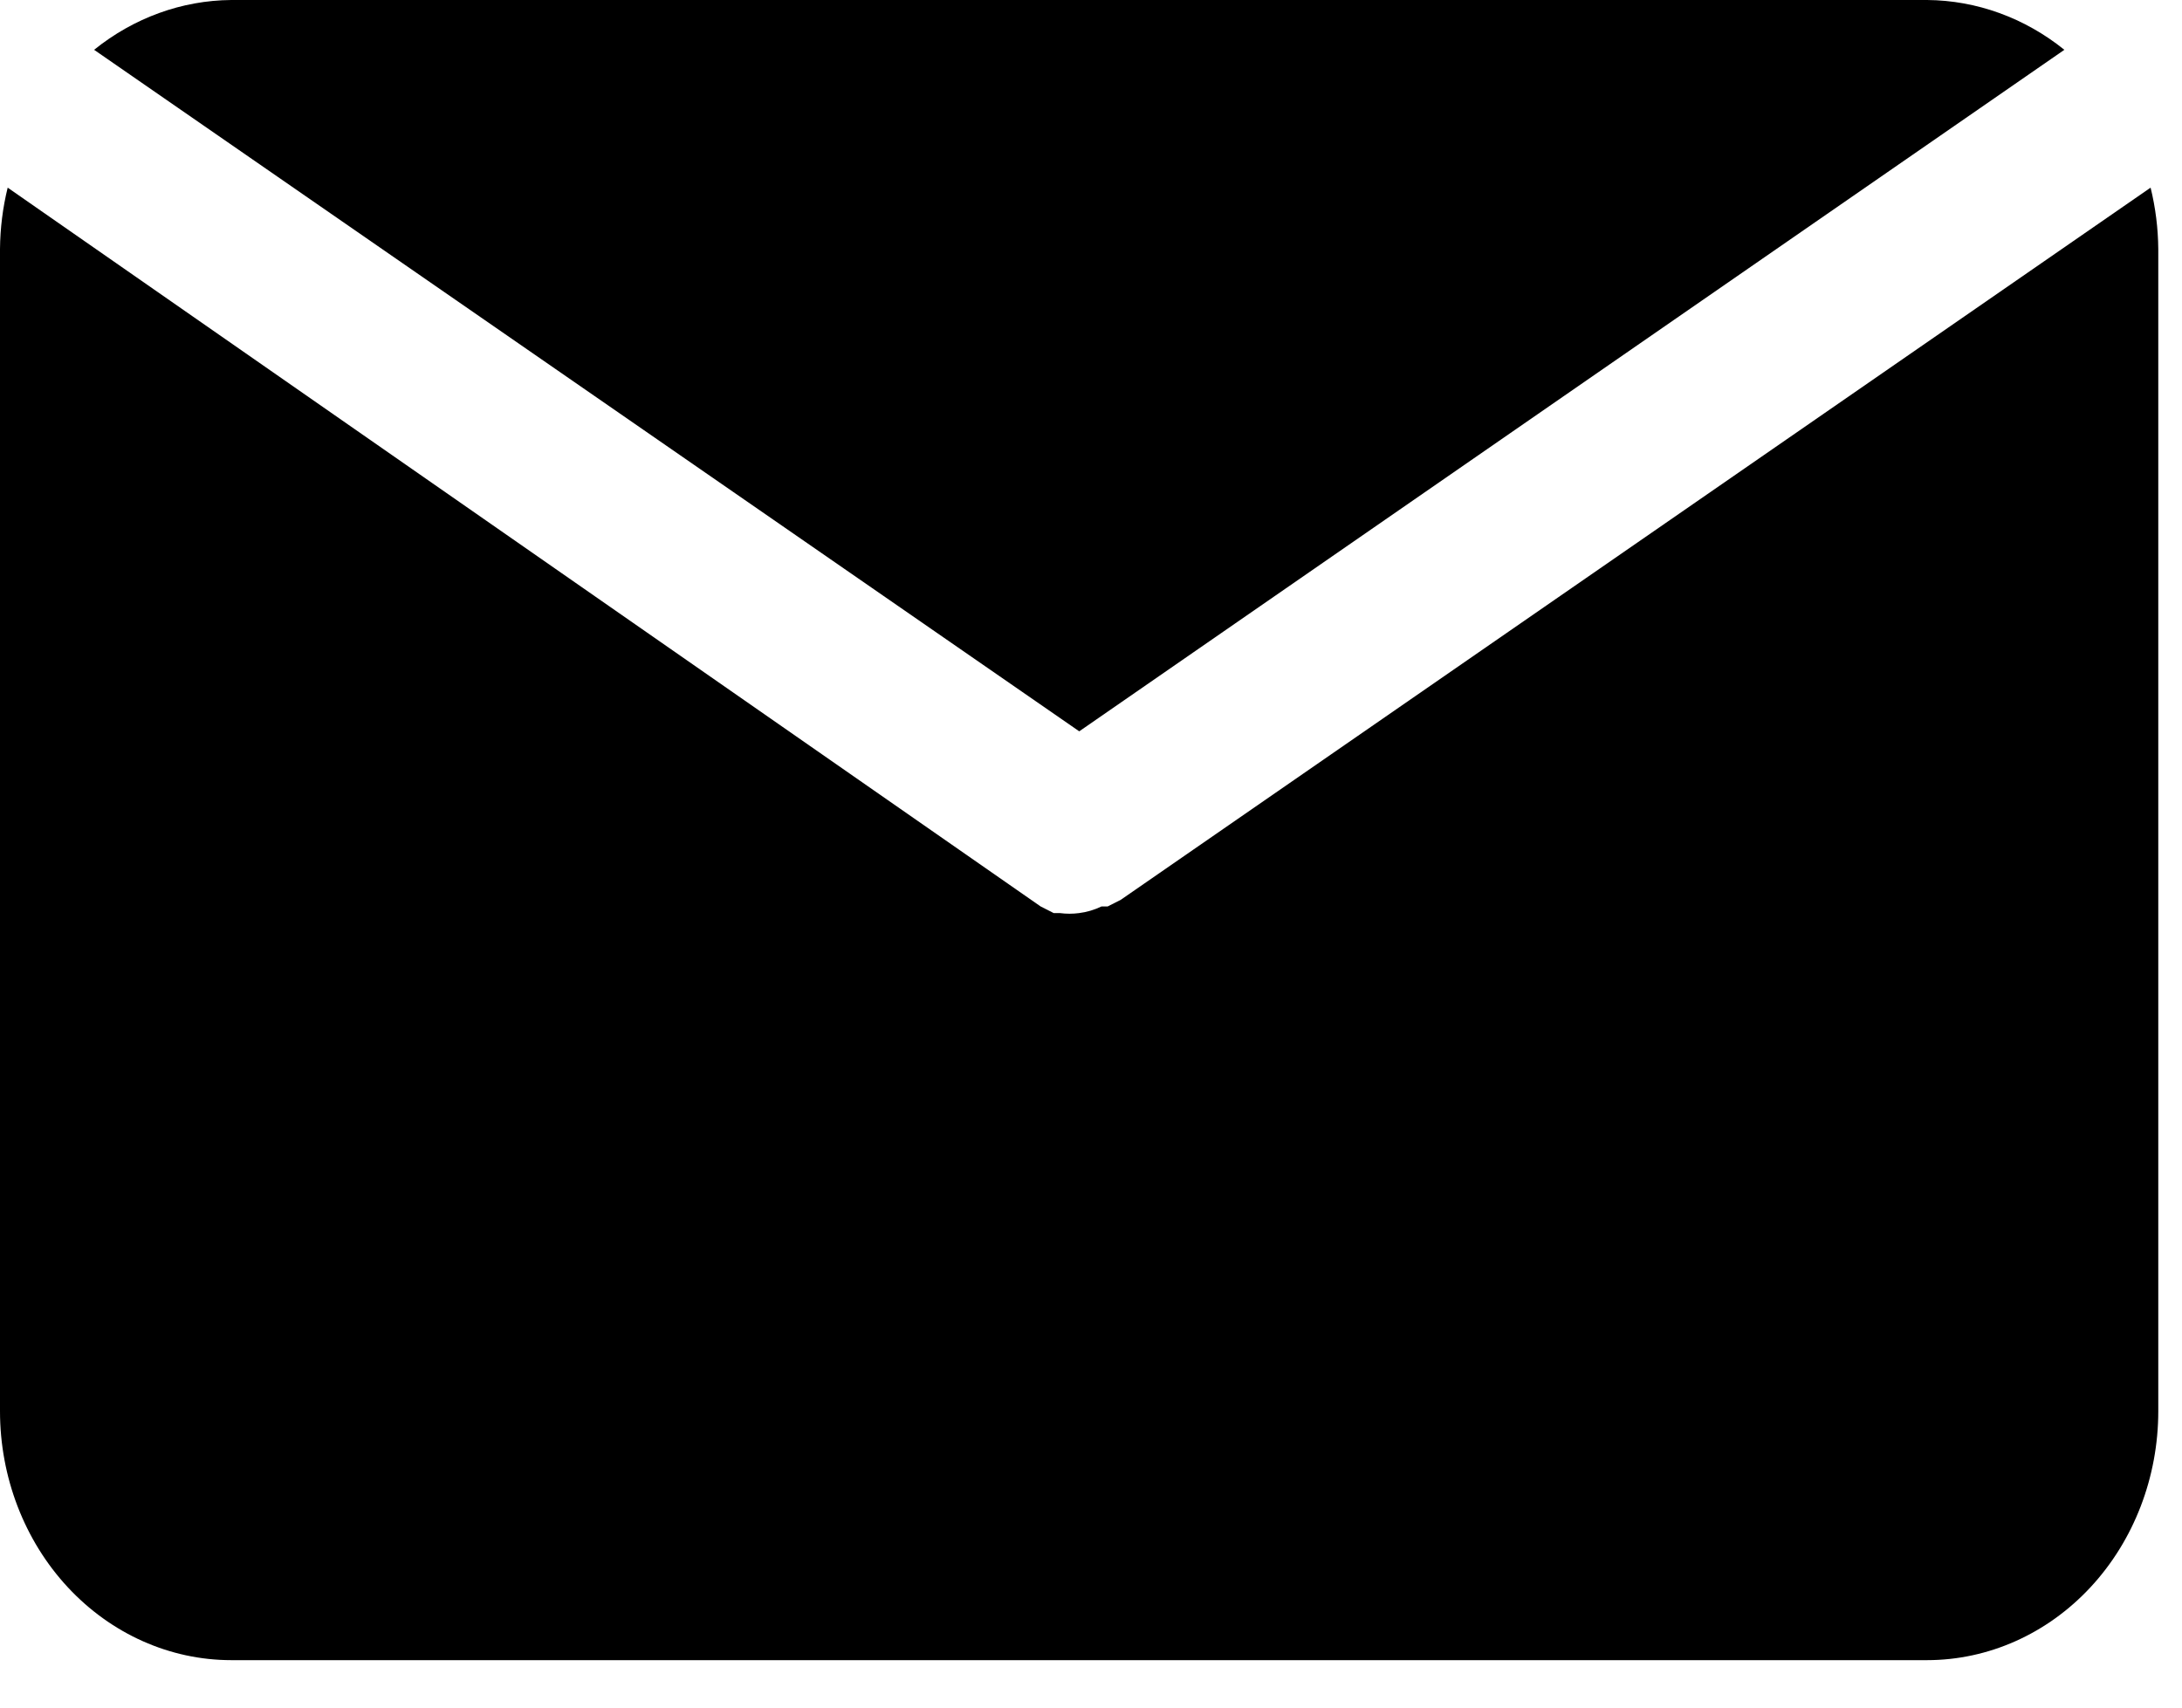 <svg width="23" height="18" viewBox="0 0 23 18" fill="none" xmlns="http://www.w3.org/2000/svg">
<g id="Vector">
<path d="M11.376 7.709L21.76 0.525C21.342 0.188 20.835 0.004 20.313 0H2.438C1.917 0.004 1.41 0.188 0.992 0.525L11.376 7.709Z" fill="black"/>
<path d="M11.814 9.485L11.676 9.555H11.611C11.536 9.591 11.456 9.615 11.375 9.625C11.308 9.634 11.239 9.634 11.172 9.625H11.107L10.969 9.555L0.081 1.978C0.029 2.189 0.002 2.406 0 2.625V14.875C0 15.571 0.257 16.239 0.714 16.731C1.171 17.223 1.791 17.5 2.438 17.5H20.312C20.959 17.5 21.579 17.223 22.036 16.731C22.493 16.239 22.75 15.571 22.75 14.875V2.625C22.748 2.406 22.721 2.189 22.669 1.978L11.814 9.485Z" fill="black"/>
</g>
</svg>
